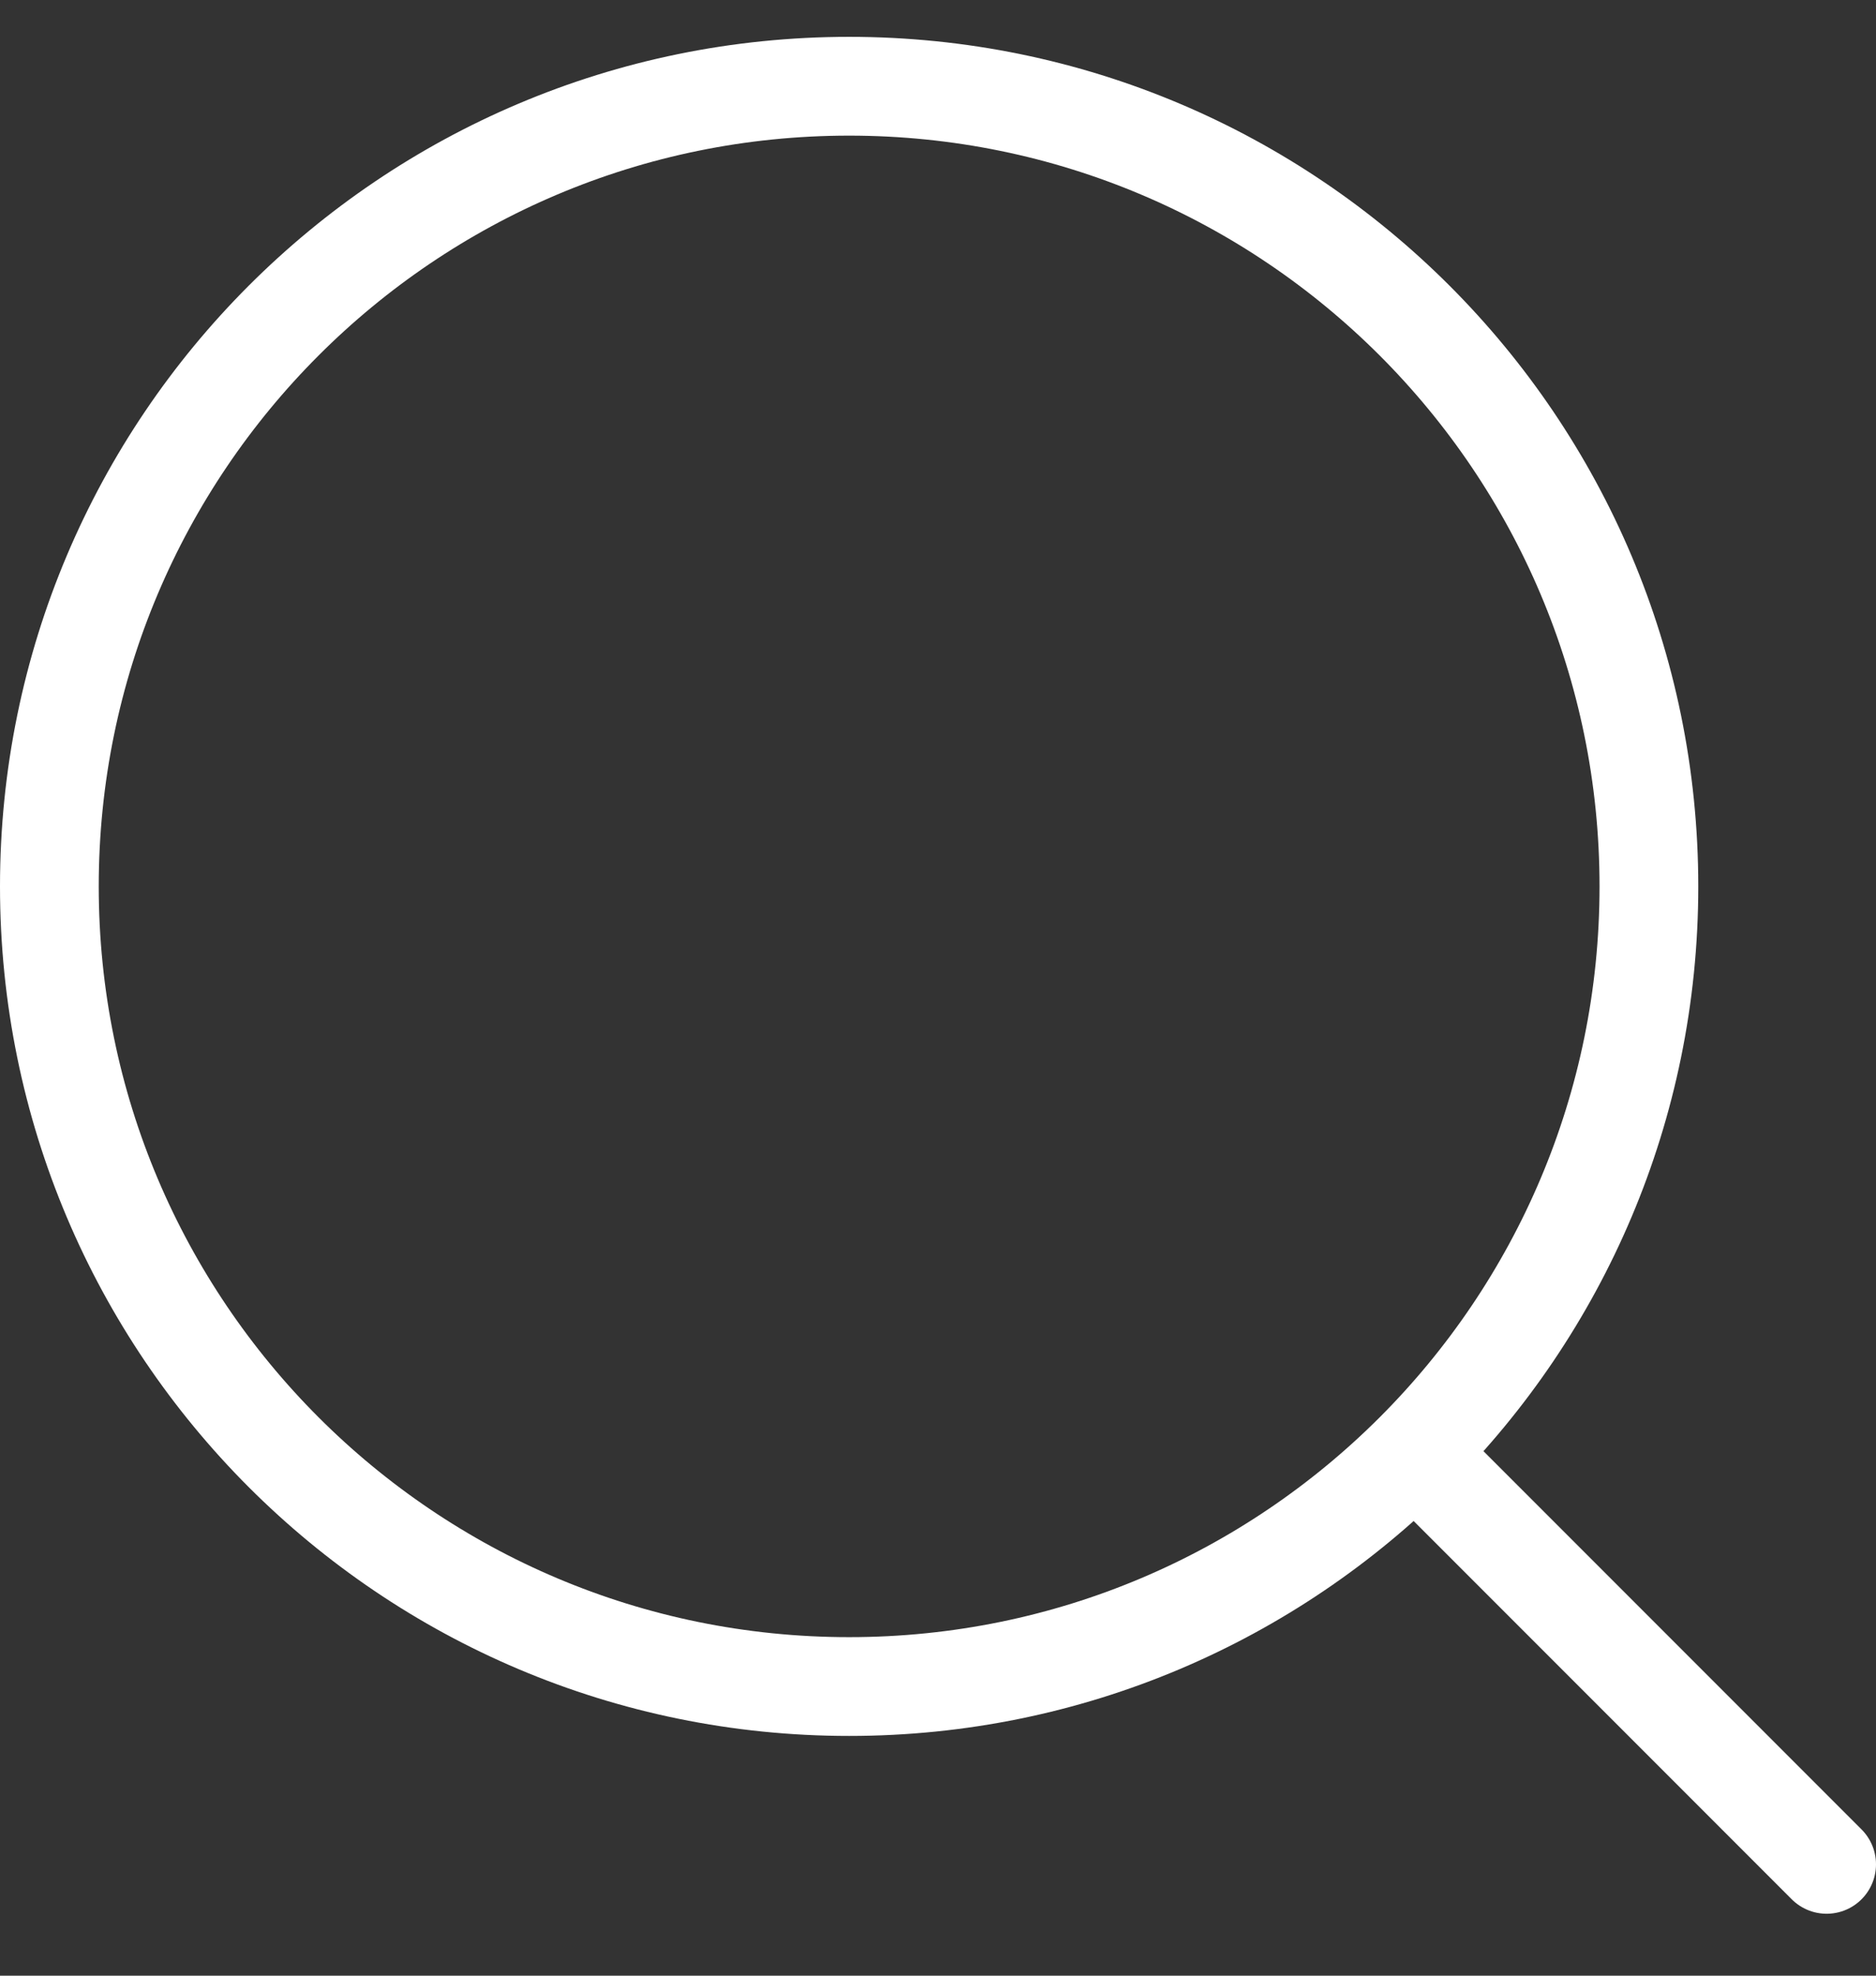 <svg width="19" height="20" viewBox="0 0 19 20" fill="none" xmlns="http://www.w3.org/2000/svg">
<rect x="0" y="0" width="19" height="20" fill="#333333" stroke="none"/>
<g id="Group 185">
<path id="Vector" d="M14.45 14.823L18.5 18.873" stroke="white" stroke-linecap="round" stroke-linejoin="round"/>
<path id="Vector_2" d="M16.7 8.973C16.7 4.5 13.073 0.873 8.6 0.873C4.127 0.873 0.5 4.5 0.5 8.973C0.5 13.447 4.127 17.073 8.6 17.073C13.073 17.073 16.7 13.447 16.7 8.973Z" stroke="white" stroke-linejoin="round"/>
</g>
</svg>
